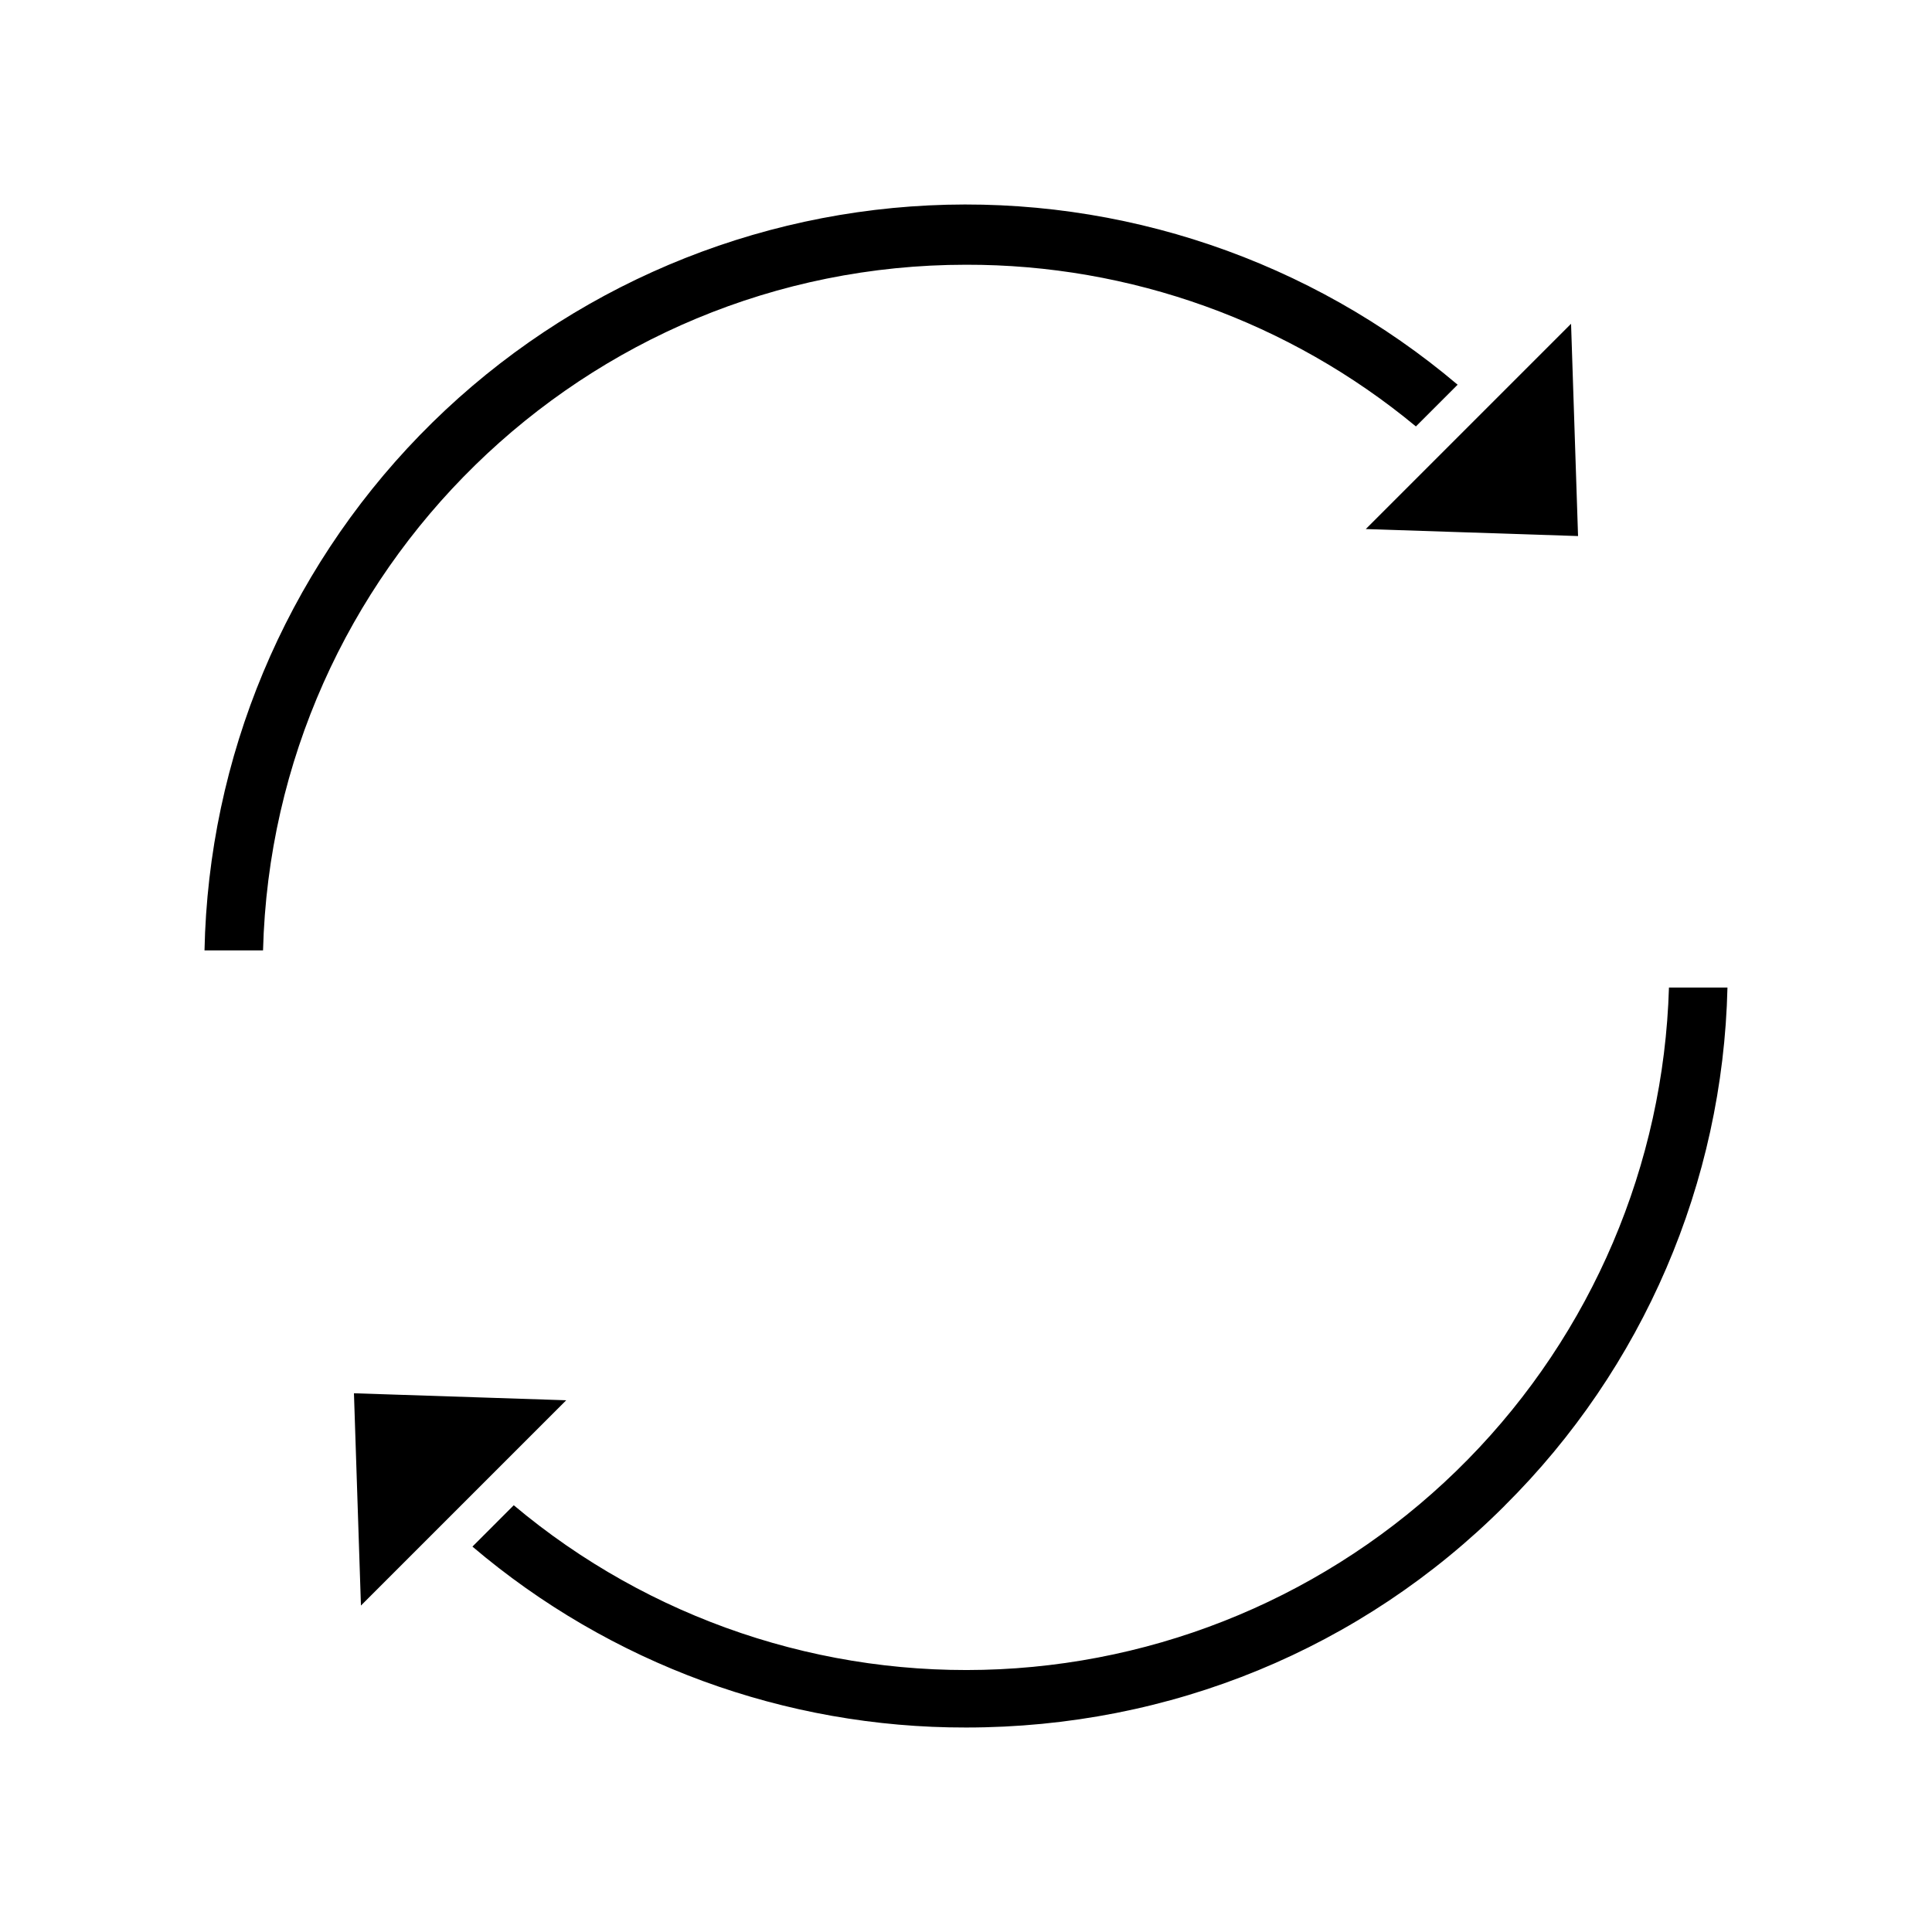 <?xml version="1.0" encoding="UTF-8"?>
<!-- The Best Svg Icon site in the world: iconSvg.co, Visit us! https://iconsvg.co -->
<svg fill="#000000" width="800px" height="800px" version="1.1" viewBox="144 144 512 512" xmlns="http://www.w3.org/2000/svg">
 <g>
  <path d="m562.2 286.06-56.254-1.855 54.402-54.402zm-348.5 109.81h-15.504c1.039-51.102 21.43-99.898 57.059-136.55 35.625-36.645 83.828-58.406 134.88-60.887 51.047-2.484 101.14 14.5 140.15 47.52l-11.055 11.055h-0.004c-33.512-27.773-75.695-42.938-119.22-42.848-101.12 0-183.68 81.066-186.3 181.71z"/>
  <path d="m237.8 513.23 56.254 1.855-54.402 54.402zm304.94 29.816c-37.902 37.891-88.594 58.762-142.74 58.762-47.918 0.09-94.297-16.91-130.8-47.945l10.953-10.957c35.93 30.188 81.93 45.707 128.8 43.457 46.879-2.25 91.18-22.102 124.05-55.594 32.879-33.488 51.906-78.148 53.289-125.06h15.504c-1.191 51.691-22.359 100.91-59.062 137.33z"/>
 </g>
</svg>
